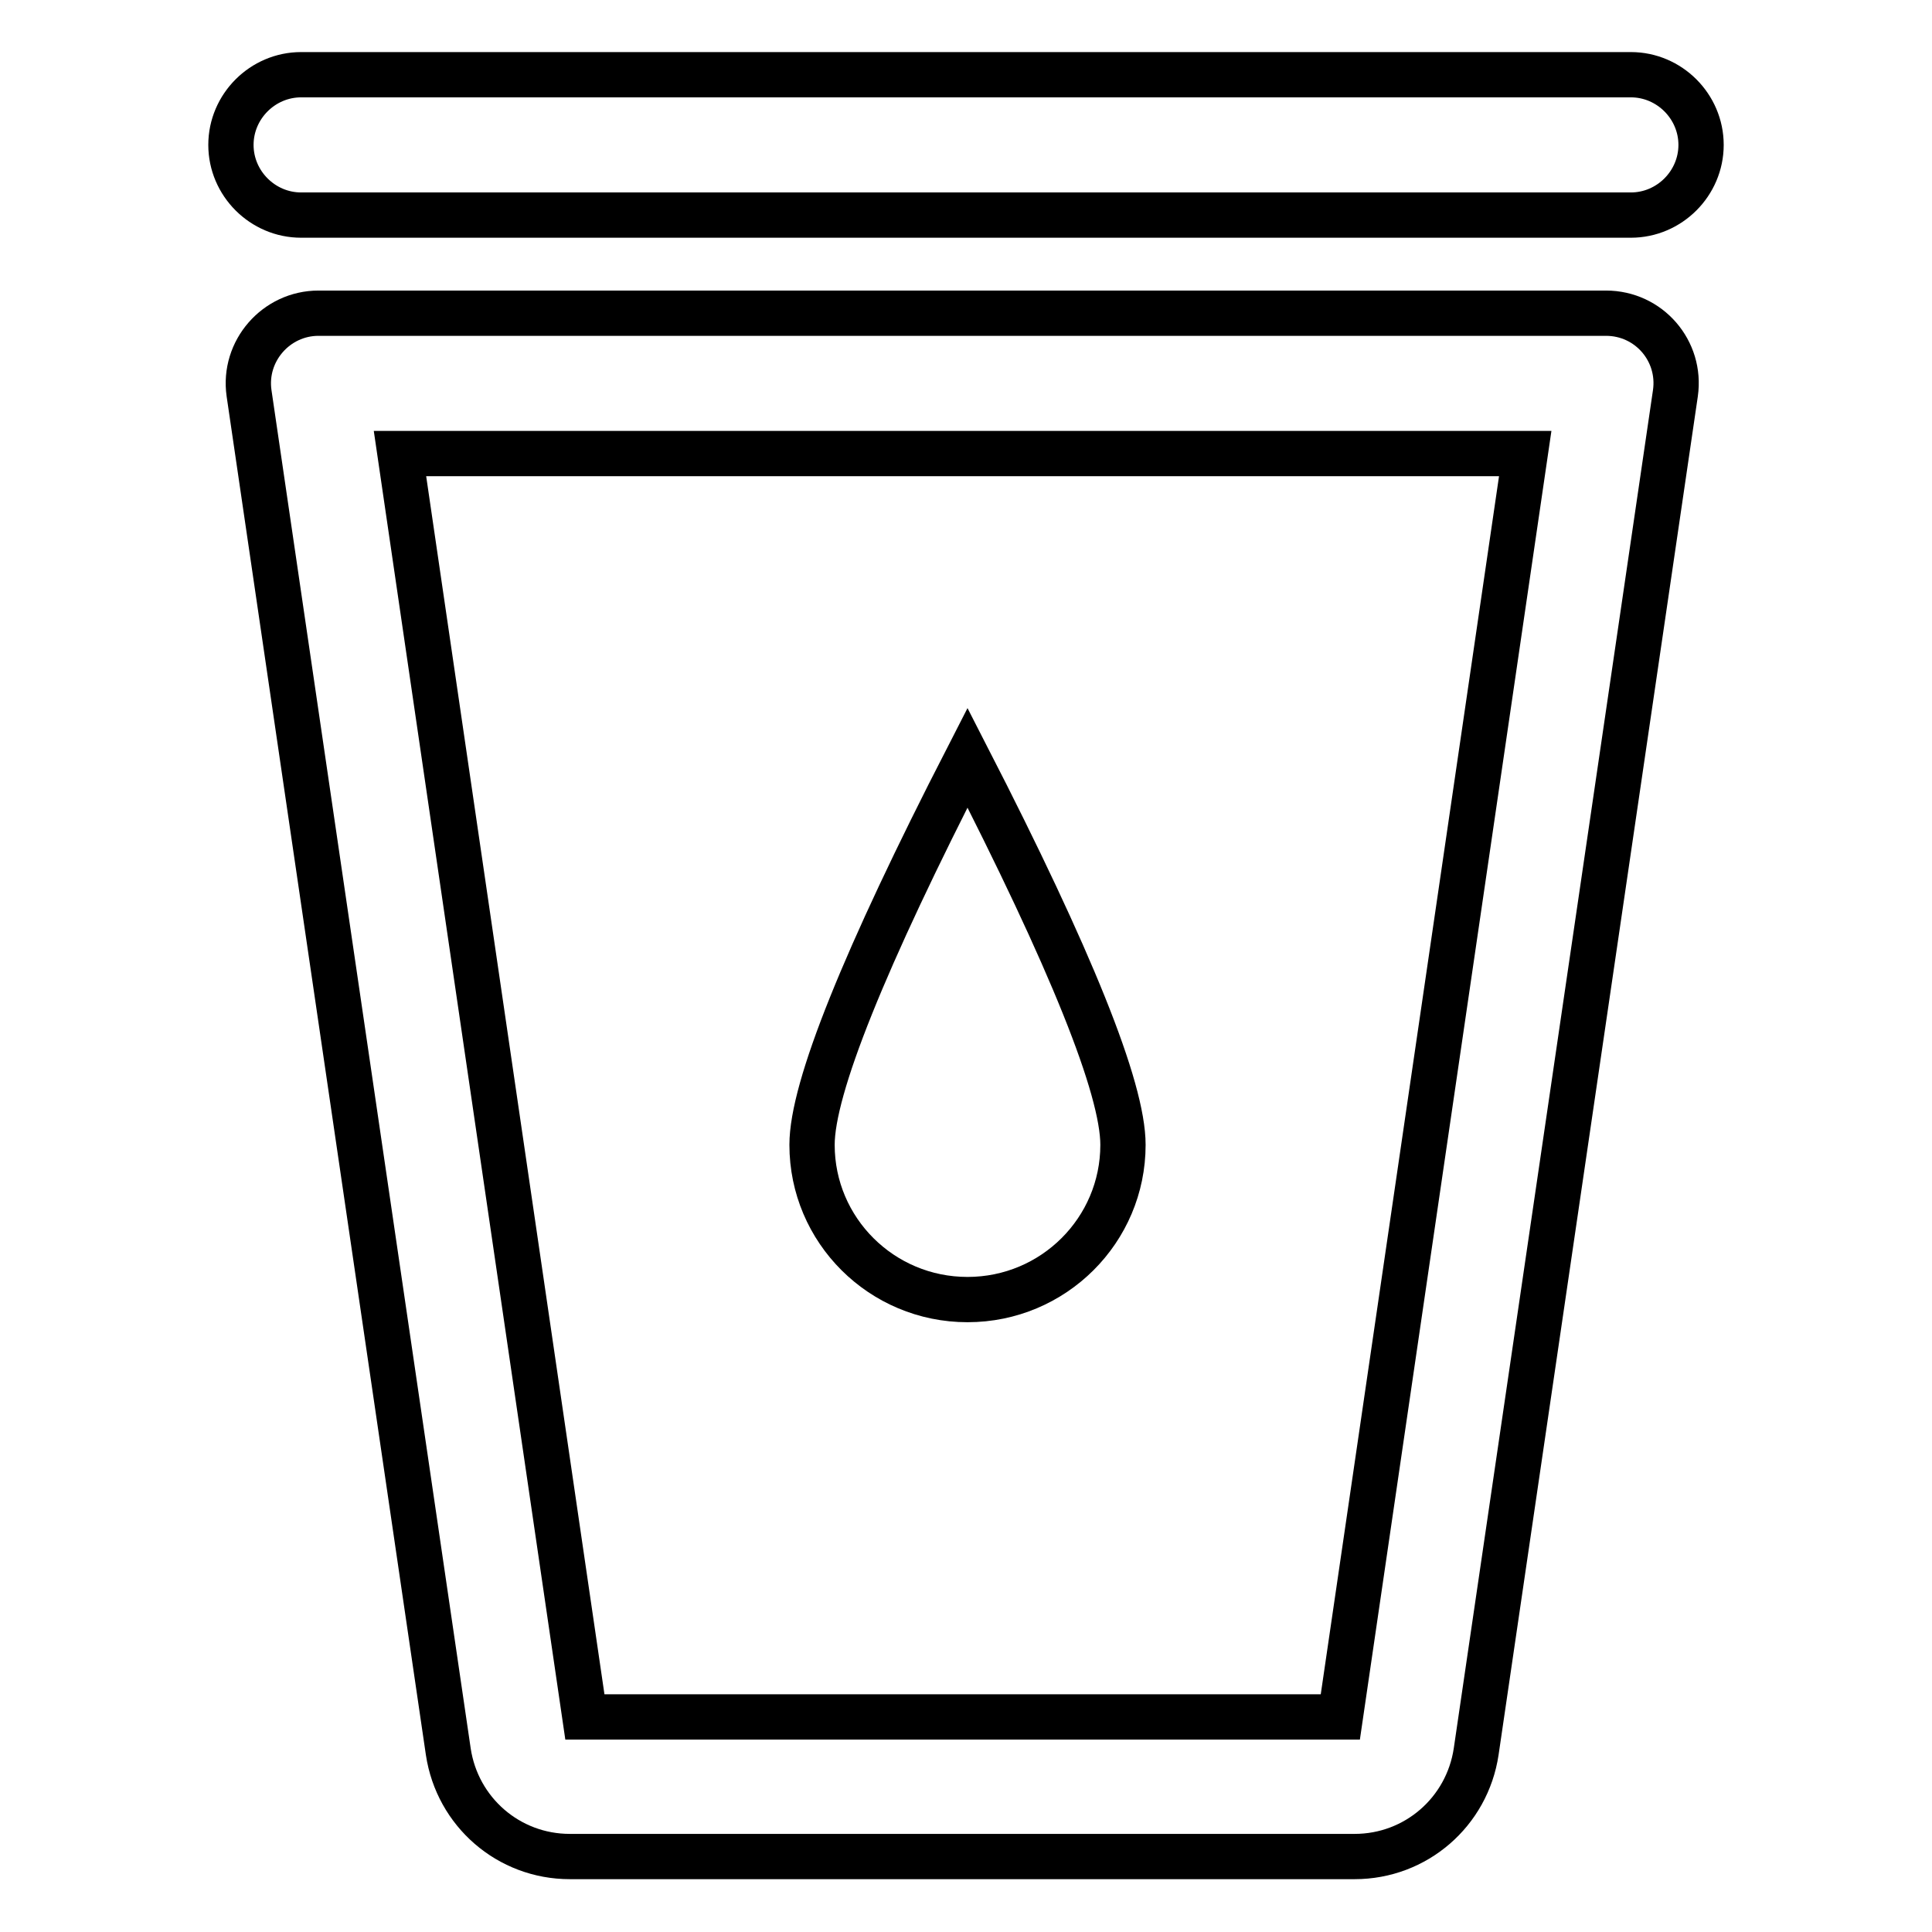 <?xml version="1.0" encoding="utf-8"?>
<!-- Svg Vector Icons : http://www.onlinewebfonts.com/icon -->
<!DOCTYPE svg PUBLIC "-//W3C//DTD SVG 1.1//EN" "http://www.w3.org/Graphics/SVG/1.1/DTD/svg11.dtd">
<svg version="1.1" xmlns="http://www.w3.org/2000/svg" xmlns:xlink="http://www.w3.org/1999/xlink" x="0px" y="0px" viewBox="0 0 256 256" enable-background="new 0 0 256 256" xml:space="preserve">
<g> <path stroke-width="6" fill-opacity="0" stroke="#000000"  d="M128.2,100.4c13.7,26.7,20.6,43.8,20.6,51.3c0,11.3-9.2,20.5-20.6,20.5c-11.4,0-20.6-9.2-20.6-20.5 C107.6,144.2,114.5,127.1,128.2,100.4z"/> <path stroke-width="6" fill-opacity="0" stroke="#000000"  d="M53,60.1l24.5,167.4h100.1l24.5-167.4H53z M42.2,41.5h170.6c5.7,0,10,5,9.2,10.6l-26.4,180 c-1.2,8-8,13.9-16.1,13.9H75.5c-8.1,0-14.9-5.9-16.1-13.9L33,52.1C32.2,46.5,36.6,41.5,42.2,41.5z M39.9,28.5 c-5.1,0-9.3-4.2-9.3-9.3c0-5.1,4.2-9.3,9.3-9.3h176.2c5.1,0,9.3,4.2,9.3,9.3c0,5.1-4.2,9.3-9.3,9.3H39.9z"/></g>
</svg>